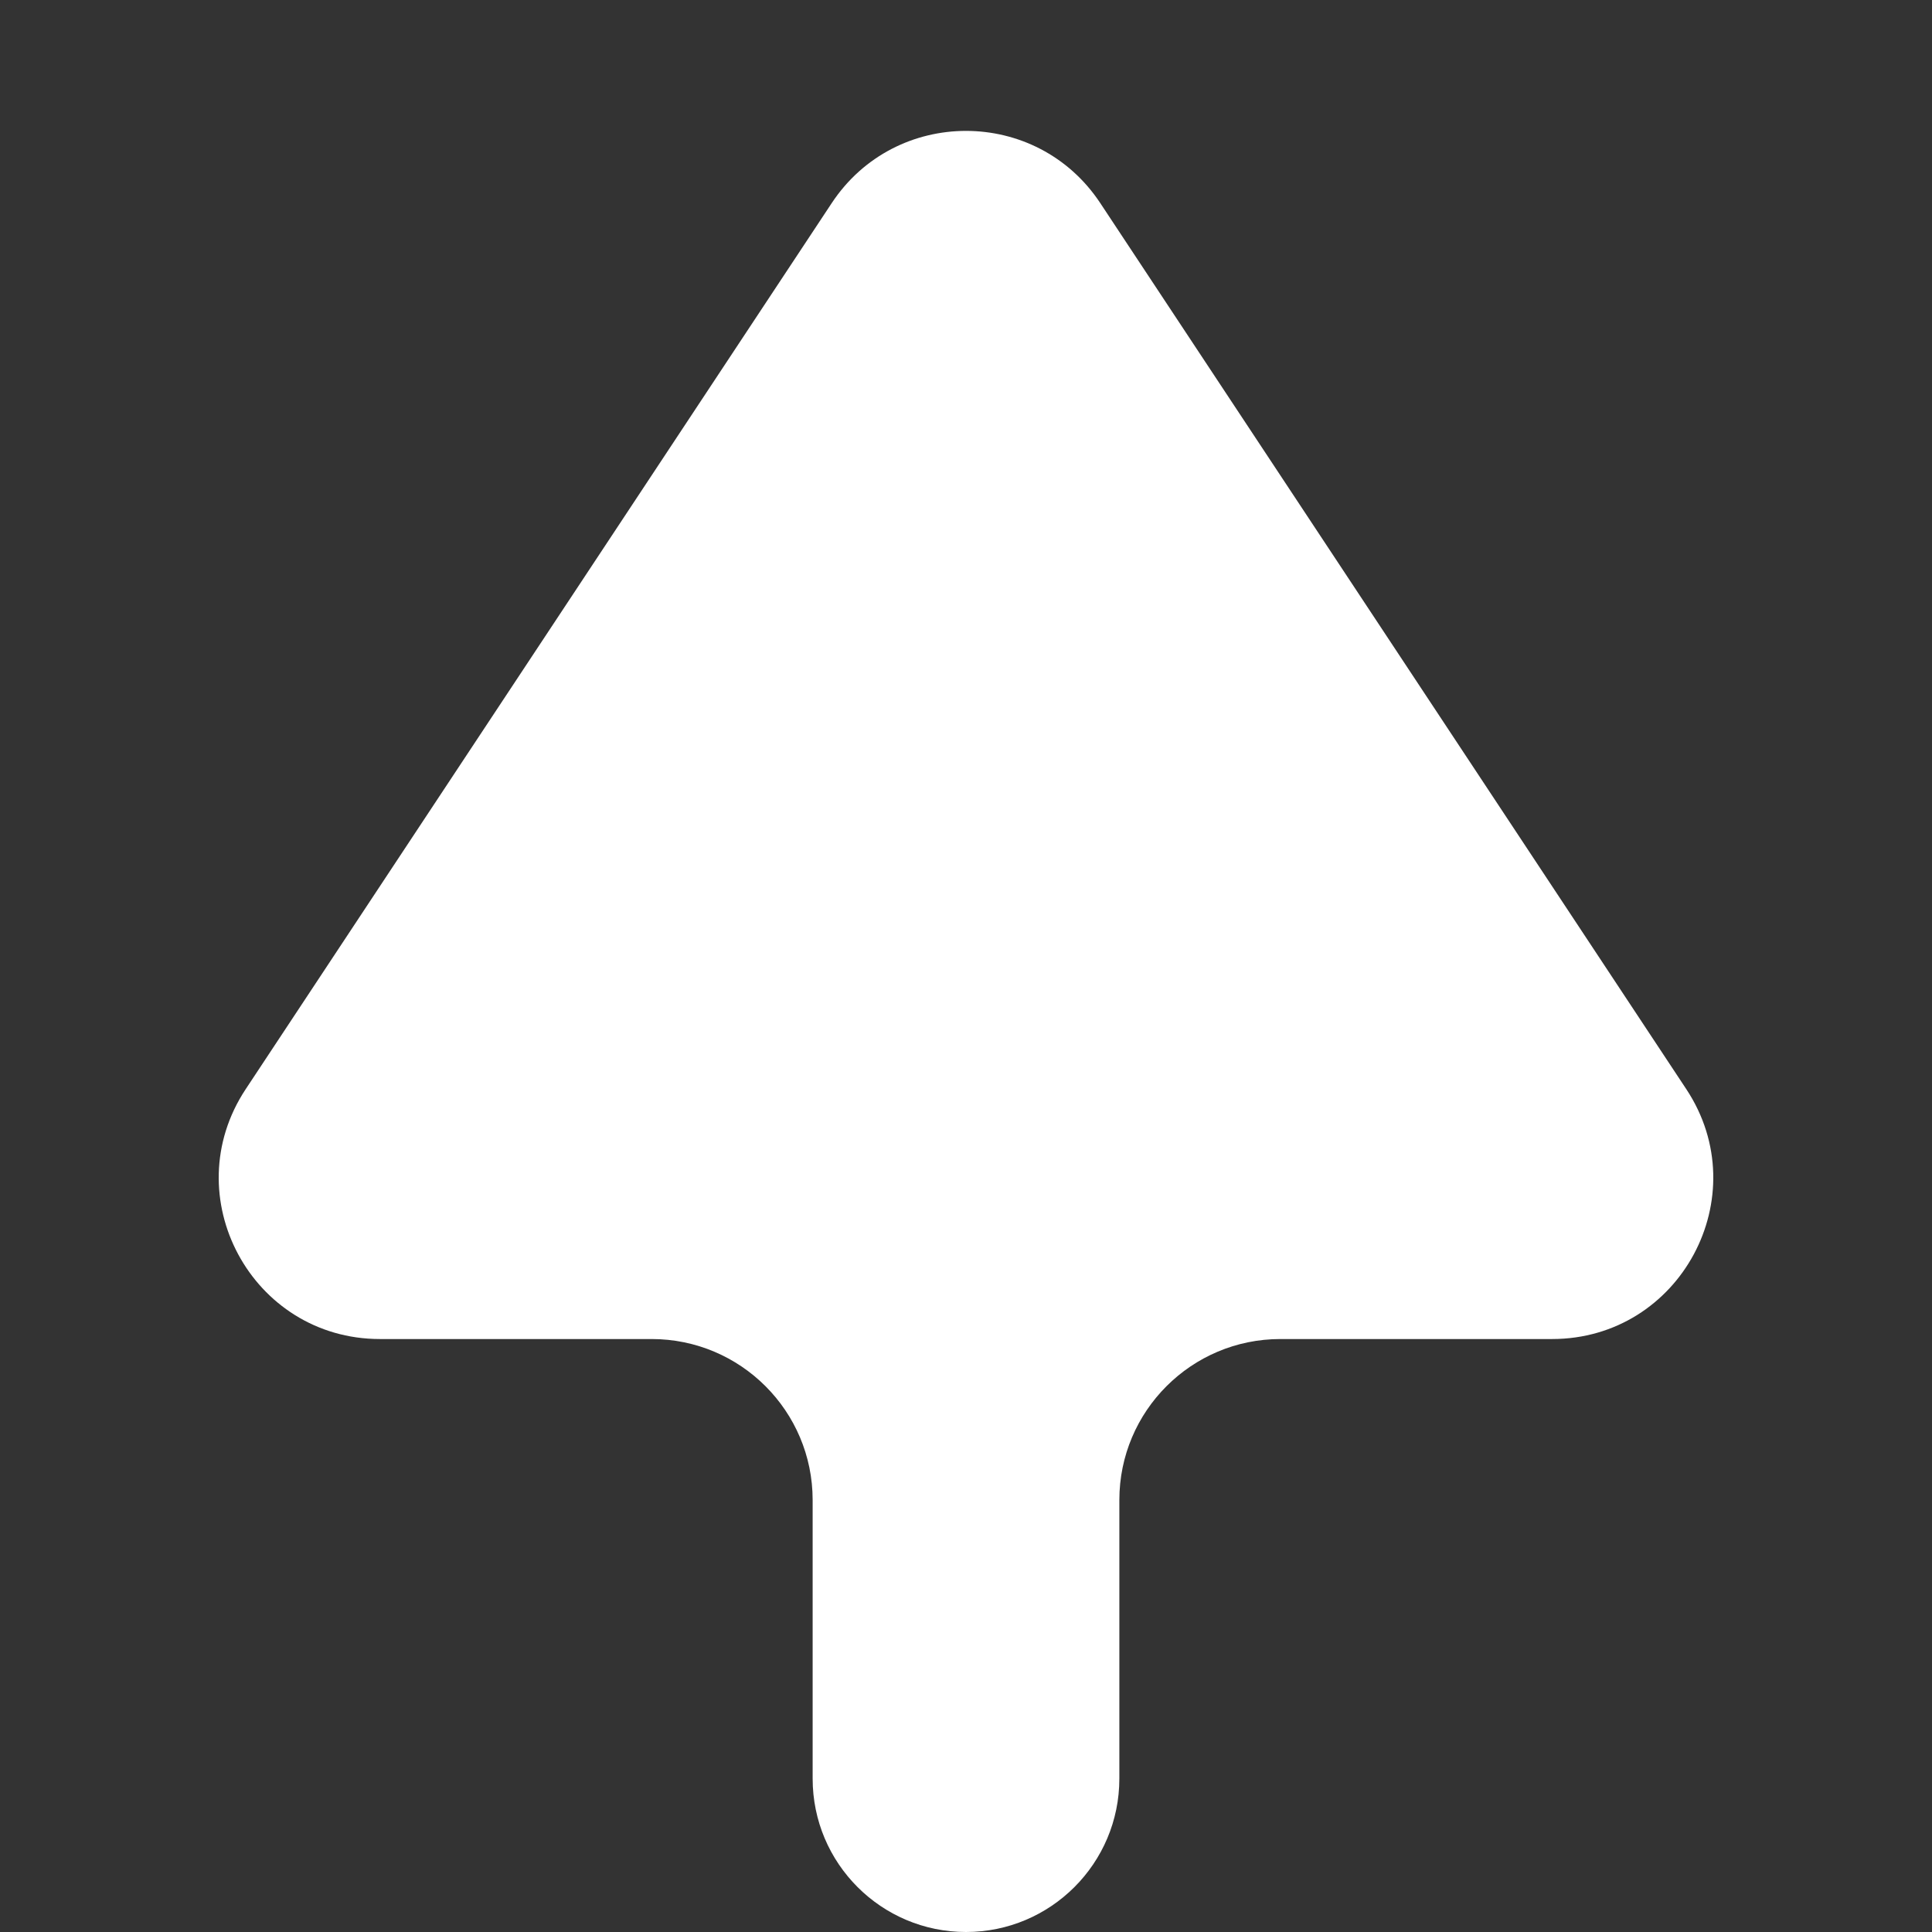 <?xml version="1.0" encoding="UTF-8"?> <svg xmlns="http://www.w3.org/2000/svg" width="24" height="24" viewBox="0 0 24 24" fill="none"><rect x="0" y="0" width="24" height="24" fill="#333333" stroke="none"/> <path fill-rule="evenodd" clip-rule="evenodd" d="M4.72 16.634C3.126 16.634 2.173 14.86 3.052 13.53L10.332 2.523C11.123 1.327 12.877 1.327 13.668 2.523L20.948 13.53C21.827 14.86 20.874 16.634 19.28 16.634H15.905C14.801 16.634 13.905 17.529 13.905 18.634V22.095C13.905 23.147 13.052 24 12 24C10.948 24 10.095 23.147 10.095 22.095V18.634C10.095 17.529 9.199 16.634 8.095 16.634H4.72Z" fill="white"></path> </svg> 